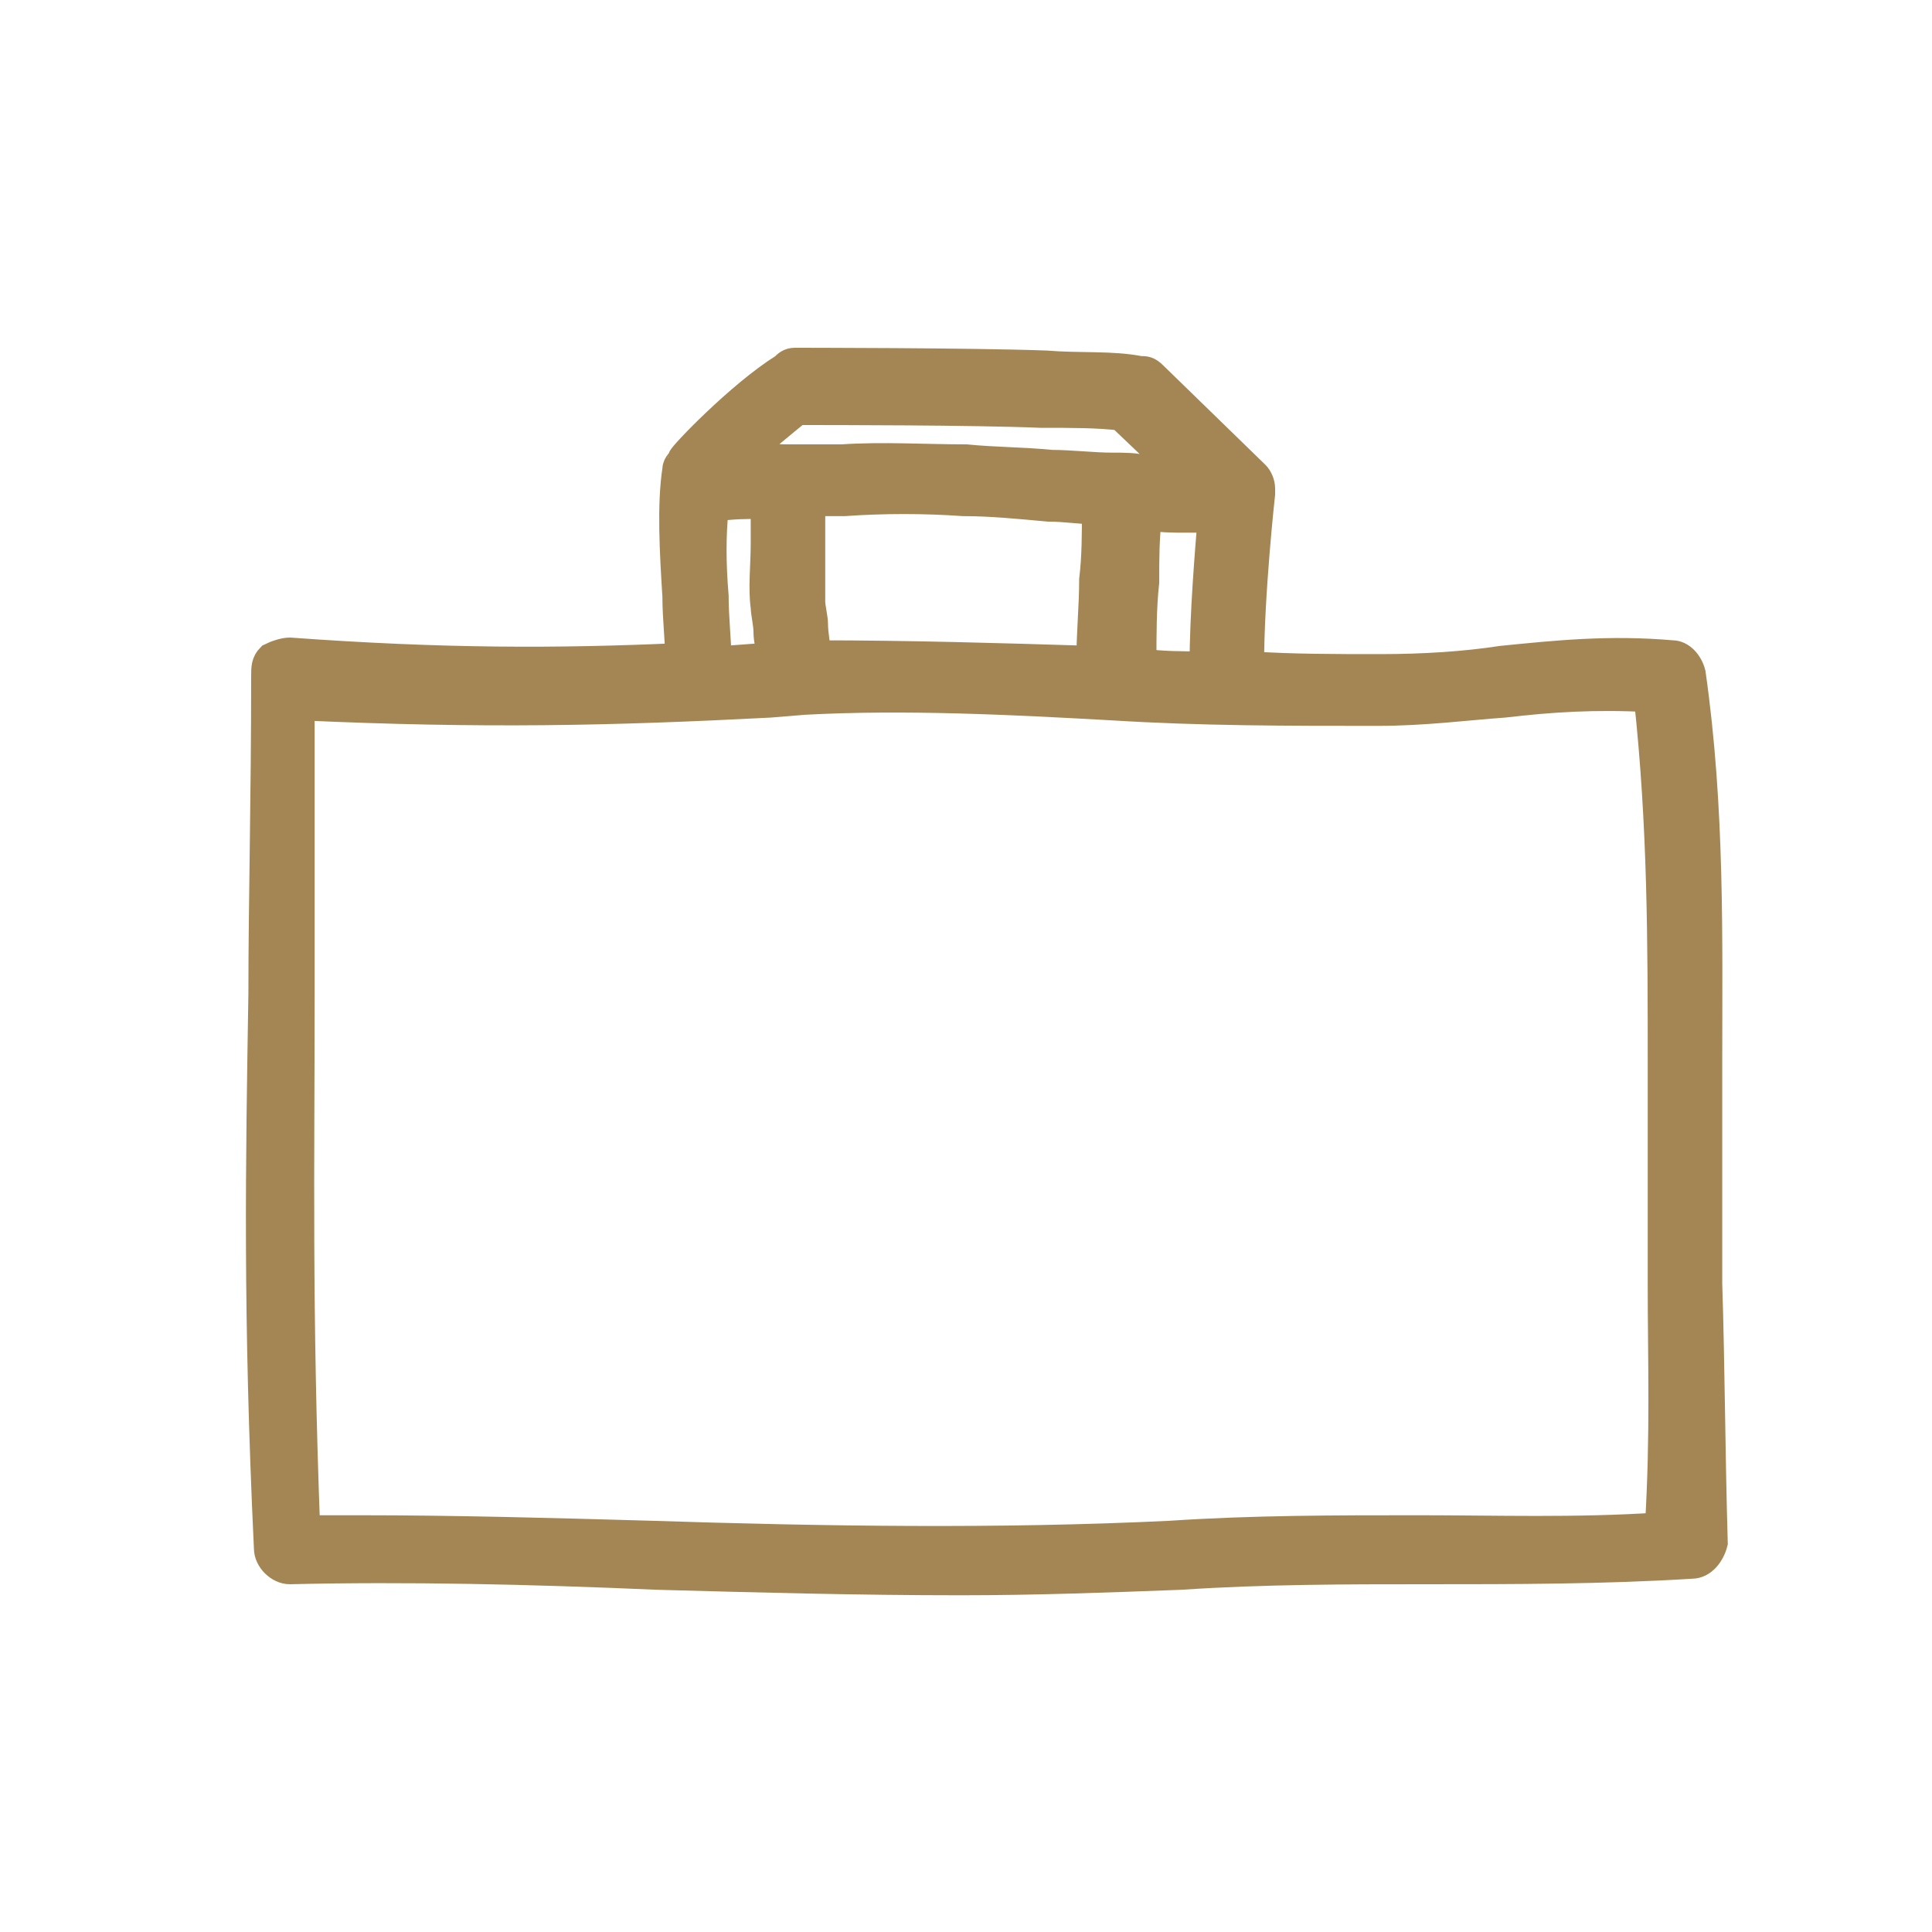 <?xml version="1.0" encoding="utf-8"?>
<!-- Generator: Adobe Illustrator 26.2.1, SVG Export Plug-In . SVG Version: 6.00 Build 0)  -->
<svg version="1.1" id="Vrstva_1" xmlns="http://www.w3.org/2000/svg" xmlns:xlink="http://www.w3.org/1999/xlink" x="0px" y="0px"
	 viewBox="0 0 70 70" style="enable-background:new 0 0 70 70;" xml:space="preserve">
<style type="text/css">
	.st0{fill:#A38654;stroke:#A38654;stroke-miterlimit:10;}
</style>
<path class="st0" d="M61.9,46.5c0-1.5,0-3,0-4.8v-3.1c0-4.6,0.1-9.3-0.6-14.2c-0.1-0.4-0.4-0.7-0.7-0.7c-2.3-0.2-4.2,0-6.2,0.2
	c-1.3,0.2-2.8,0.3-4.4,0.3c-1.6,0-3.2,0-4.7-0.1c0-2.6,0.4-6.2,0.4-6.2s0,0,0-0.1l0,0c0,0,0,0,0-0.1c0-0.2-0.1-0.4-0.2-0.5l0,0l0,0
	l-3.7-3.6c-0.2-0.2-0.3-0.2-0.5-0.2c-1-0.2-2.2-0.1-3.4-0.2c-2.7-0.1-9.1-0.1-9.1-0.1c-0.2,0-0.3,0.1-0.4,0.2
	c-1.6,1-3.7,3.2-3.7,3.3s-0.2,0.2-0.2,0.4c-0.2,1.3-0.1,3,0,4.6c0,0.8,0.1,1.6,0.1,2.2c-4.4,0.2-8.6,0.2-14.1-0.2
	c-0.2,0-0.5,0.1-0.7,0.2c-0.2,0.2-0.2,0.4-0.2,0.7c0,4.5-0.1,8.2-0.1,11.5c-0.1,6.2-0.2,11.6,0.2,20.1c0,0.4,0.4,0.8,0.8,0.8l0,0
	c4.2-0.1,8.7,0,13.3,0.2c3.6,0.1,7.3,0.2,11,0.2c2.7,0,5.4-0.1,8-0.2c3-0.2,6-0.2,8.9-0.2c3.1,0,6.4,0,9.6-0.2
	c0.4,0,0.7-0.4,0.8-0.8C62,52.4,62,49.7,61.9,46.5z M41.4,24c0-1,0-2,0.1-2.9c0-0.8,0-1.6,0.1-2.4c0.4,0.1,0.9,0.1,1.3,0.1
	c0.2,0,0.2,0,0.4,0s0.4,0,0.6-0.1c-0.1,1.2-0.3,3.6-0.3,5.4C42.8,24.1,42.1,24.1,41.4,24z M29.6,23.7c0-0.3-0.1-0.7-0.1-1.1
	c0-0.2-0.1-0.6-0.1-0.8c0-0.7,0-1.4,0-2.2c0-0.5,0-1,0-1.4c0.4,0,0.8,0,1.2,0c1.4-0.1,2.9-0.1,4.3,0c1,0,2,0.1,3.1,0.2
	c0.6,0,1.2,0.1,1.7,0.1c0,0.8,0,1.7-0.1,2.5c0,1-0.1,1.9-0.1,2.9C36.3,23.8,32.9,23.7,29.6,23.7z M28.9,14.9c1.2,0,6.4,0,8.8,0.1
	c1.1,0,2.1,0,2.9,0.1l2.1,2c-0.4,0-0.7,0-1.2-0.1c-0.4-0.1-0.7-0.1-1.2-0.1c-0.7,0-1.5-0.1-2.2-0.1c-1-0.1-2.1-0.1-3.1-0.2
	c-1.5,0-3-0.1-4.5,0c-0.7,0-1.3,0-2,0c-0.5,0-1.1-0.1-1.6-0.1C27.6,16,28.4,15.3,28.9,14.9z M25.9,21.6c-0.1-1.2-0.1-2.2,0-3.2
	c0.6-0.1,1.2-0.1,1.8-0.1c0,0.5,0,0.9,0,1.4c0,0.8-0.1,1.6,0,2.3c0,0.2,0.1,0.6,0.1,0.9s0.1,0.6,0.1,0.9c-0.7,0-1.2,0.1-1.9,0.1
	C26,23.2,25.9,22.4,25.9,21.6z M60.1,55.3c-3,0.2-5.9,0.1-8.7,0.1c-3,0-6,0-9,0.2c-6.2,0.3-12.6,0.2-18.8,0
	c-3.5-0.1-7.1-0.2-10.6-0.2c-0.7,0-1.3,0-1.9,0c-0.3-8-0.2-13.2-0.2-19.2c0-3.1,0-6.4,0-10.6c6.6,0.3,11.2,0.2,17-0.1l1.2-0.1
	c3.7-0.2,7.6,0,11.2,0.2c3.2,0.2,6.3,0.2,9.6,0.2c1.7,0,3.2-0.2,4.6-0.3c1.7-0.2,3.3-0.3,5.2-0.2c0.5,4.6,0.5,8.8,0.5,13.3v3.1
	c0,1.8,0,3.3,0,4.8C60.2,49.4,60.3,51.9,60.1,55.3z"/>
</svg>

